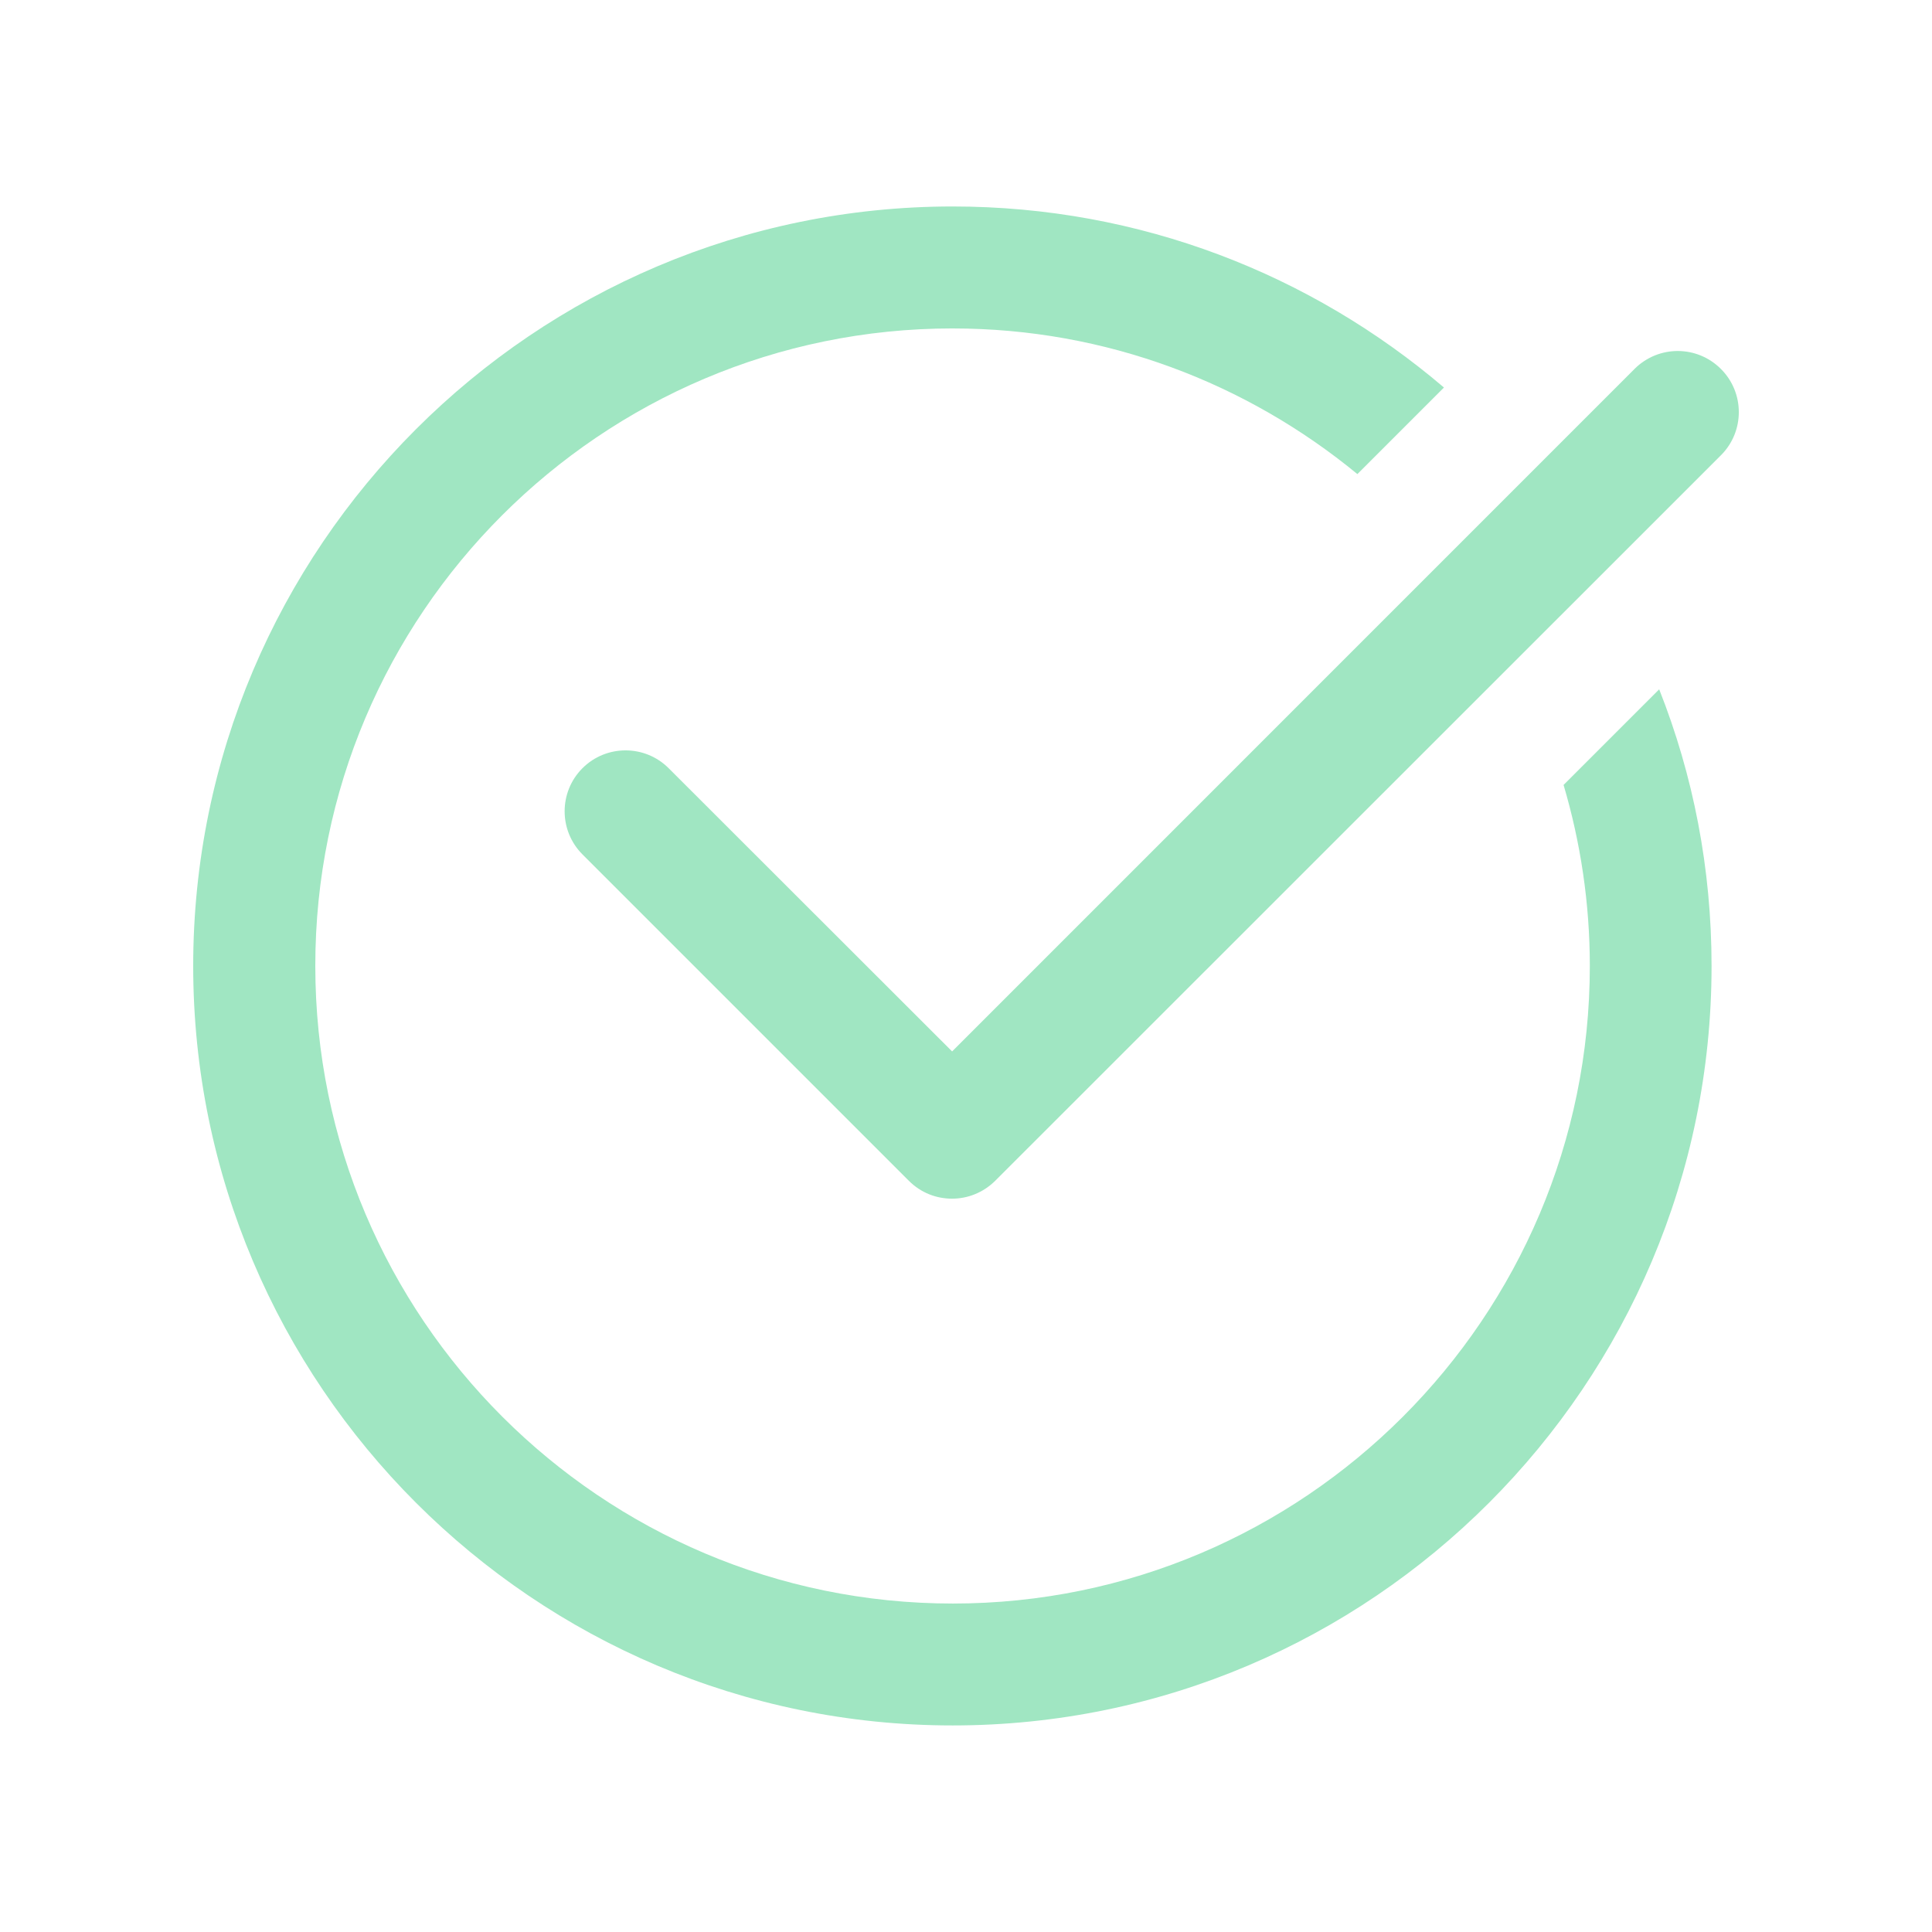 <?xml version="1.0" encoding="UTF-8"?>
<svg fill="#A0E6C2" width="100pt" height="100pt" version="1.1" viewBox="0 0 100 100" xmlns="http://www.w3.org/2000/svg">
 <g>
  <path d="m84.609 19.09-35.328 35.332-14.672-14.66c-1.23-1.23-3.231-1.23-4.461 0-1.23 1.23-1.23 3.231 0 4.461l16.898 16.898c0.621 0.621 1.422 0.922 2.231 0.922s1.609-0.309 2.231-0.922l37.57-37.559c1.23-1.23 1.23-3.231 0-4.461-1.238-1.242-3.227-1.242-4.469-0.012z"/>
  <path d="m49.309 17c7.949 0 15.238 2.84 20.949 7.539l4.481-4.481c-6.852-5.84-15.711-9.371-25.43-9.371-21.668 0.004-39.309 17.641-39.309 39.312s17.641 39.309 39.309 39.309c21.672 0 39.281-17.641 39.281-39.309 0-5.051-0.949-9.871-2.711-14.32l-4.949 4.949c0.879 2.969 1.359 6.121 1.359 9.371 0 18.199-14.801 33-32.969 33-18.199 0-33-14.801-33-33-0.012-18.199 14.789-33 32.988-33z"/>
 </g>
</svg>
